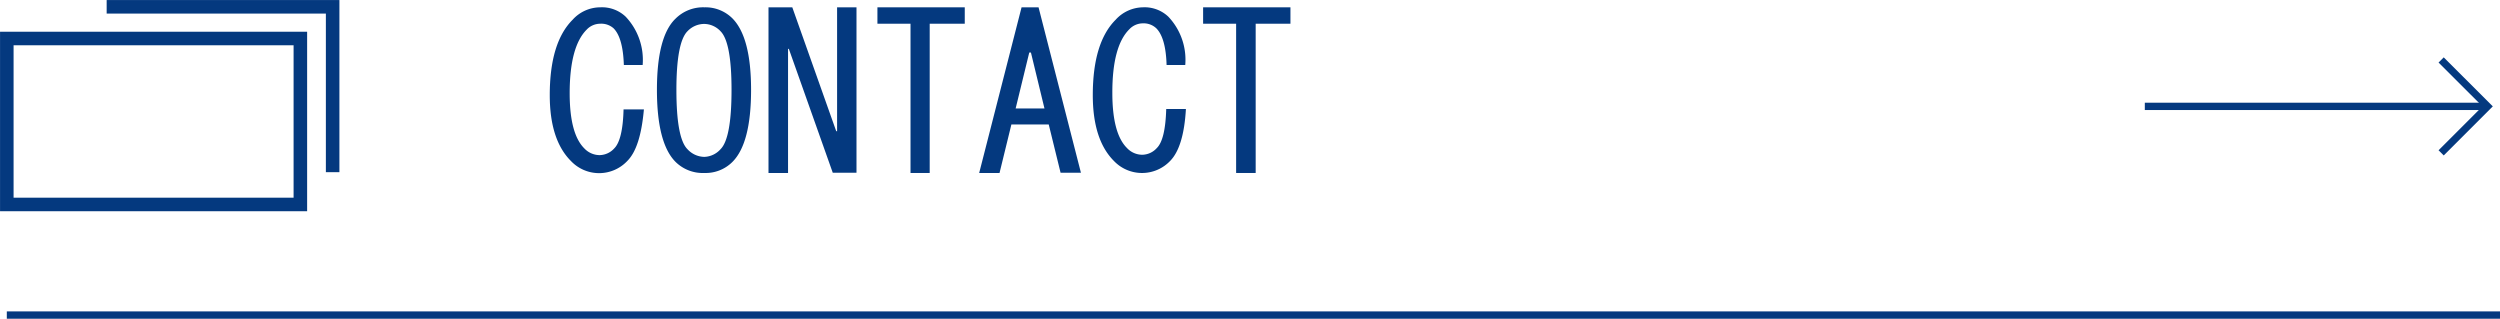<svg xmlns="http://www.w3.org/2000/svg" viewBox="0 0 341.51 43.54"><defs><style>.cls-1,.cls-3{fill:none;stroke:#04397f;stroke-miterlimit:10;}.cls-2{fill:#04397f;}.cls-3{stroke-width:1.85px;}</style></defs><g id="Layer_2" data-name="Layer 2"><g id="レイヤー_1" data-name="レイヤー 1"><line class="cls-1" x1="0.93" y1="43.04" x2="341.51" y2="43.04"/><path class="cls-2" d="M85.68,22A5.29,5.29,0,0,1,78,22c-1.94-1.93-2.9-4.94-2.9-9q0-7.19,3.13-10.31A5.1,5.1,0,0,1,82,1a4.7,4.7,0,0,1,3.47,1.28,8.59,8.59,0,0,1,2.32,6.6H85.22q-.12-3.7-1.39-5A2.52,2.52,0,0,0,82,3.24a2.56,2.56,0,0,0-1.86.81c-1.54,1.54-2.32,4.44-2.32,8.69q0,5.55,2,7.53a2.88,2.88,0,0,0,2.09.92,2.76,2.76,0,0,0,2-.92c.77-.77,1.2-2.55,1.27-5.33h2.78C87.65,18.41,86.92,20.77,85.68,22Z"/><path class="cls-2" d="M102.6,12.27q0,7.31-2.55,9.85a5.17,5.17,0,0,1-3.82,1.51,5.29,5.29,0,0,1-3.94-1.51q-2.55-2.55-2.55-9.85t2.55-9.73A5.33,5.33,0,0,1,96.23,1a5.21,5.21,0,0,1,3.82,1.51Q102.6,5.09,102.6,12.27Zm-10.2,0q0,6.61,1.51,8.11a3.18,3.18,0,0,0,2.32,1.05,3.1,3.1,0,0,0,2.2-1.05q1.5-1.5,1.5-8.11c0-4.32-.5-7-1.5-8a3.09,3.09,0,0,0-2.2-1,3.17,3.17,0,0,0-2.32,1C92.9,5.28,92.4,8,92.4,12.27Z"/><path class="cls-2" d="M117,1v22.6h-3.24l-6-16.92h-.11V23.63h-2.67V1h3.25l6,16.92h.12V1Z"/><path class="cls-2" d="M124.38,23.63V3.24h-4.52V1h11.93V3.24H127V23.63Z"/><path class="cls-2" d="M136.54,23.63h-2.78L139.55,1h2.32l5.79,22.6h-2.78L143.26,17h-5.1Zm4.29-16.45h-.23l-1.86,7.64h3.94Z"/><path class="cls-2" d="M159.83,22a5.3,5.3,0,0,1-7.65,0q-2.9-2.89-2.9-9,0-7.19,3.13-10.31A5.12,5.12,0,0,1,156.12,1a4.71,4.71,0,0,1,3.48,1.28,8.55,8.55,0,0,1,2.31,6.6h-2.55c-.07-2.47-.54-4.13-1.39-5a2.51,2.51,0,0,0-1.85-.69,2.55,2.55,0,0,0-1.85.81q-2.33,2.31-2.32,8.69,0,5.55,2,7.53a2.86,2.86,0,0,0,2.08.92,2.73,2.73,0,0,0,2-.92c.78-.77,1.2-2.55,1.28-5.33H162C161.8,18.41,161.06,20.77,159.83,22Z"/><path class="cls-2" d="M168.86,23.63V3.24h-4.51V1h11.93V3.24h-4.75V23.63Z"/><rect class="cls-3" x="0.93" y="5.26" width="40.1" height="22.67"/><polyline class="cls-3" points="14.57 0.93 45.44 0.93 45.44 23.52"/><line class="cls-1" x1="292.99" y1="14.53" x2="339.82" y2="14.53"/><polyline class="cls-1" points="333.47 20.88 339.82 14.53 333.47 8.19"/></g></g></svg>